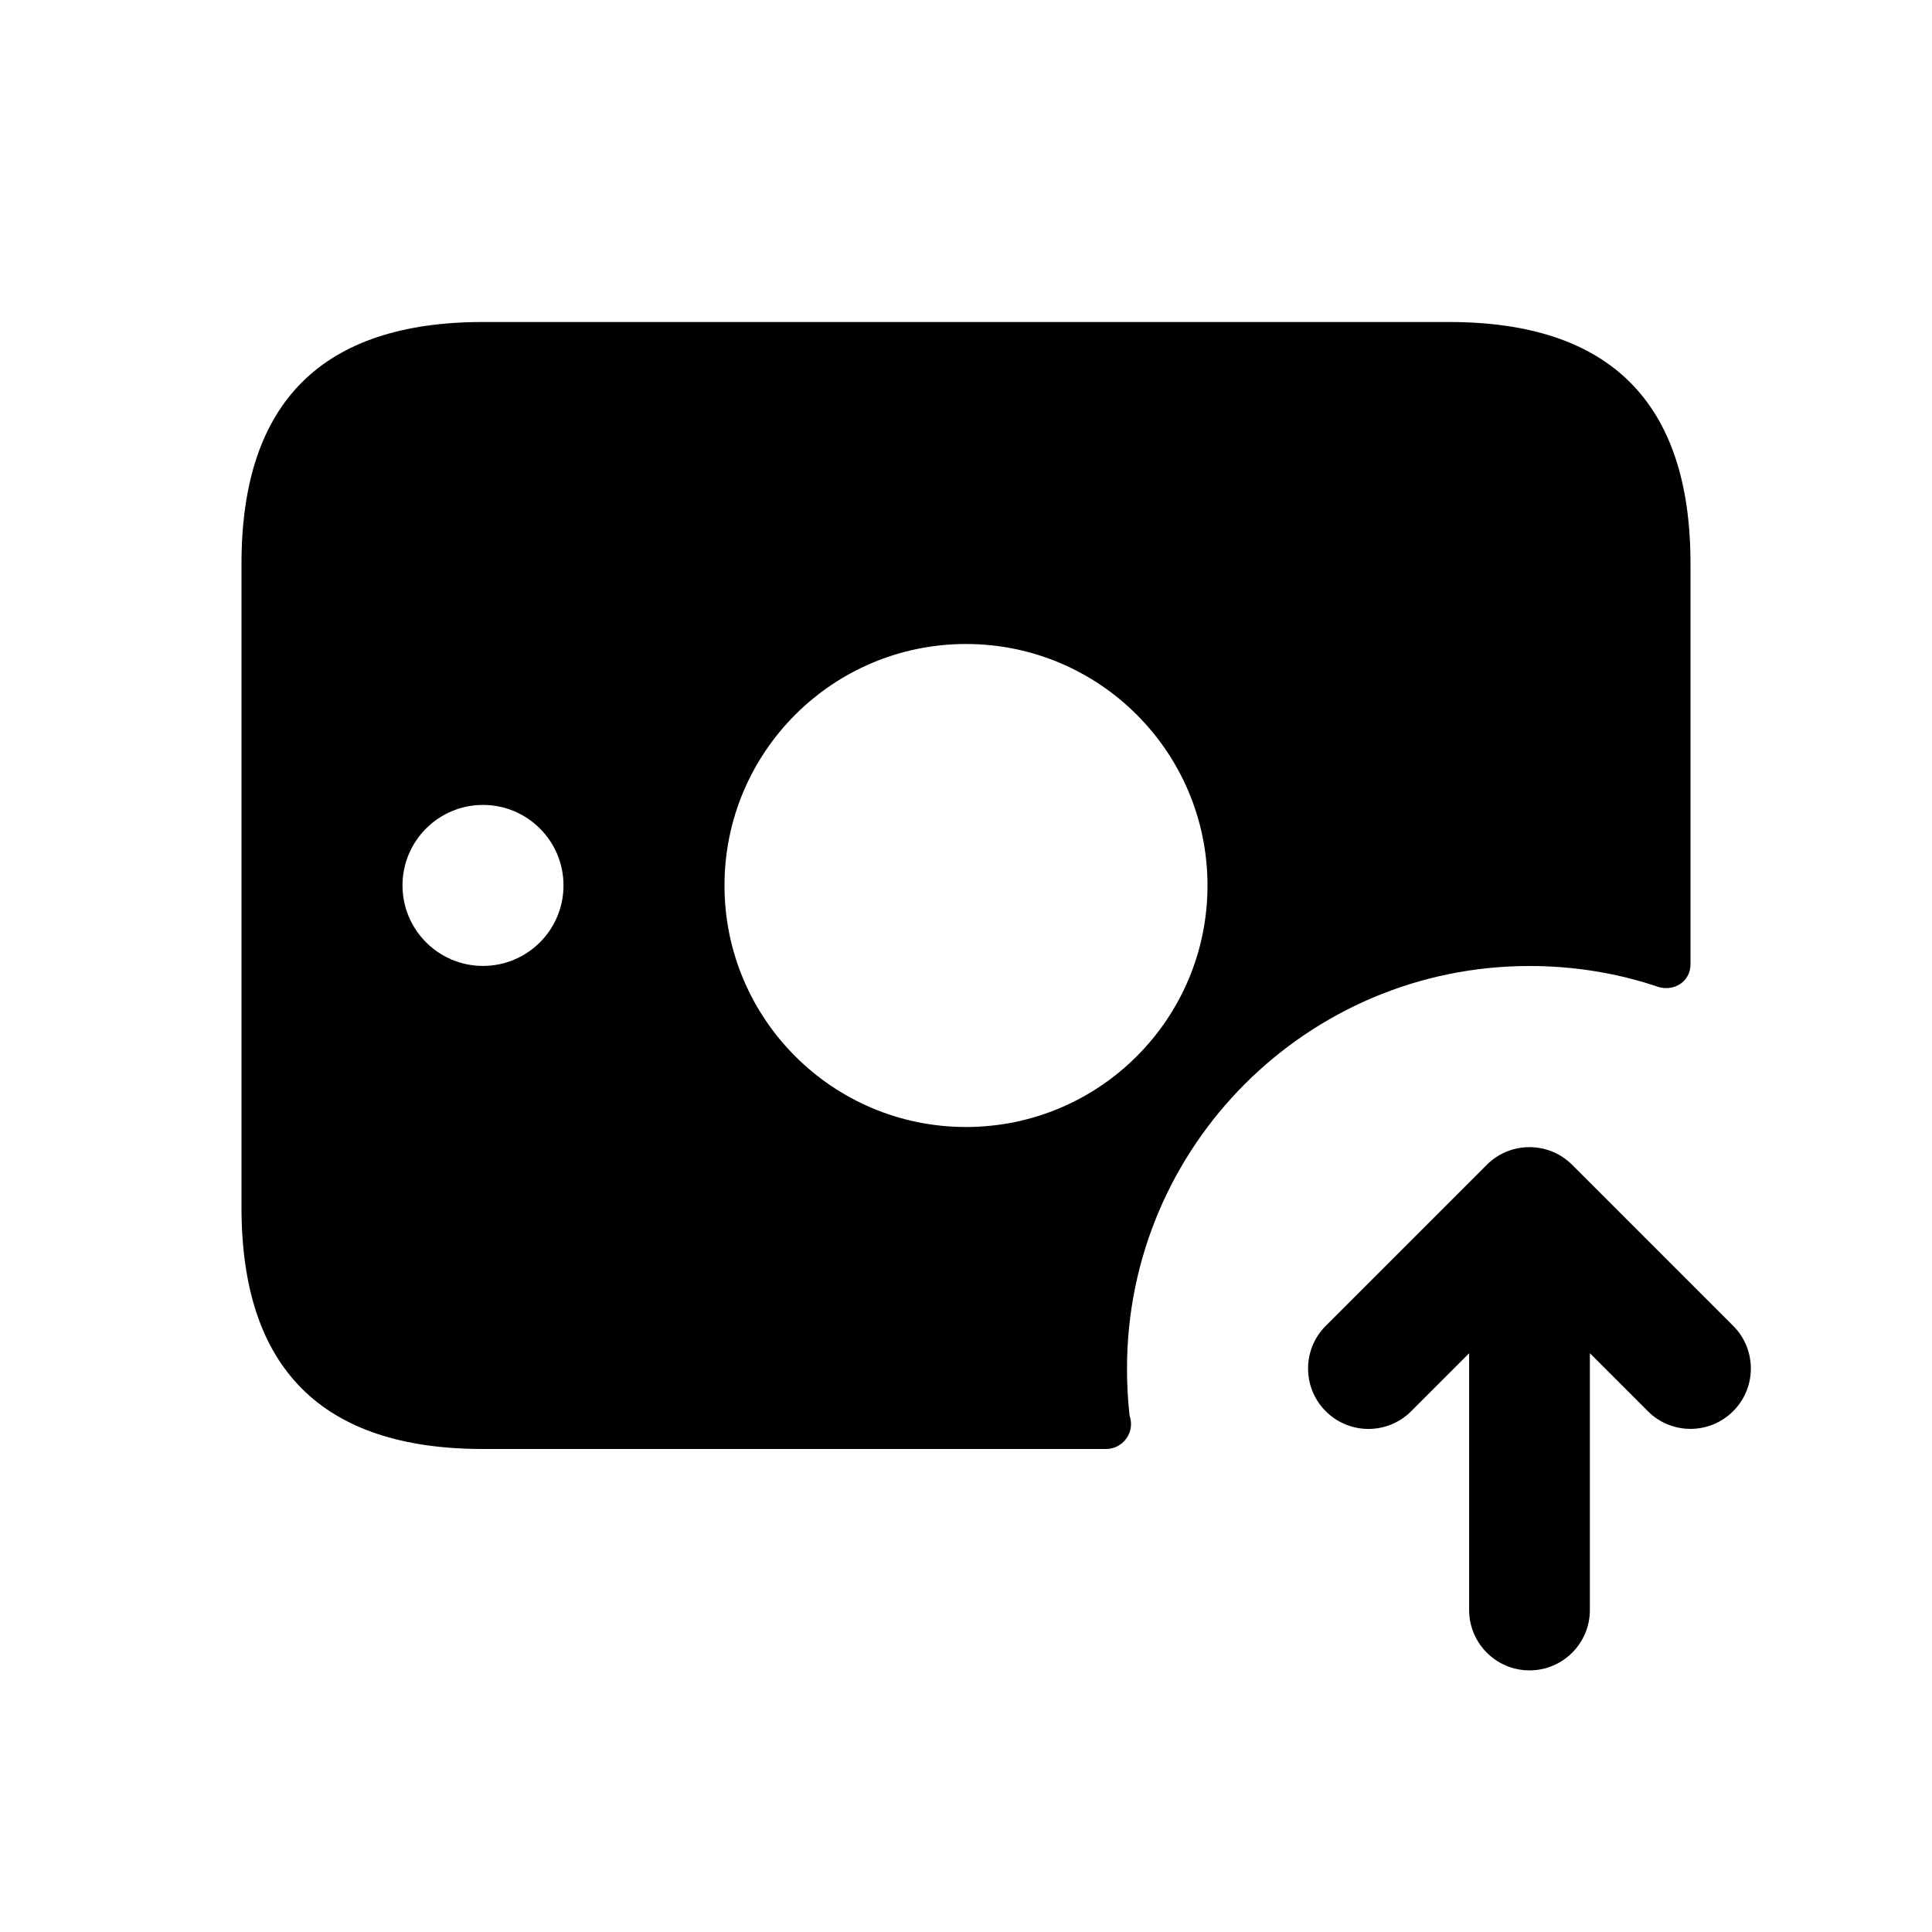 <svg width="24" height="24" viewBox="0 0 24 24" fill="none" xmlns="http://www.w3.org/2000/svg">
<path d="M18 4H6C4 4 3 5 3 7V15C3 17 4 18 6 18H13.74C13.91 18 14.05 17.86 14.05 17.69C14.05 17.65 14.04 17.61 14.03 17.57C14.01 17.38 14 17.19 14 17C14 14.24 16.24 12 19 12C19.56 12 20.1 12.09 20.6 12.26C20.8 12.32 21 12.19 21 11.98V7C21 5 20 4 18 4ZM6 11.999C5.448 11.999 5 11.551 5 10.999C5 10.447 5.448 9.999 6 9.999C6.552 9.999 7 10.447 7 10.999C7 11.552 6.552 11.999 6 11.999ZM12 14C10.343 14 9 12.657 9 11C9 9.343 10.343 8 12 8C13.657 8 15 9.343 15 11C15 12.657 13.657 14 12 14ZM21.53 17.53C21.384 17.676 21.192 17.75 21 17.75C20.808 17.75 20.616 17.677 20.47 17.53L19.75 16.81V20C19.75 20.414 19.414 20.75 19 20.75C18.586 20.75 18.25 20.414 18.25 20V16.811L17.53 17.531C17.237 17.824 16.762 17.824 16.469 17.531C16.176 17.238 16.176 16.763 16.469 16.47L18.469 14.47C18.762 14.177 19.237 14.177 19.53 14.47L21.53 16.47C21.823 16.762 21.823 17.238 21.53 17.53Z" fill="black"/>
</svg>
